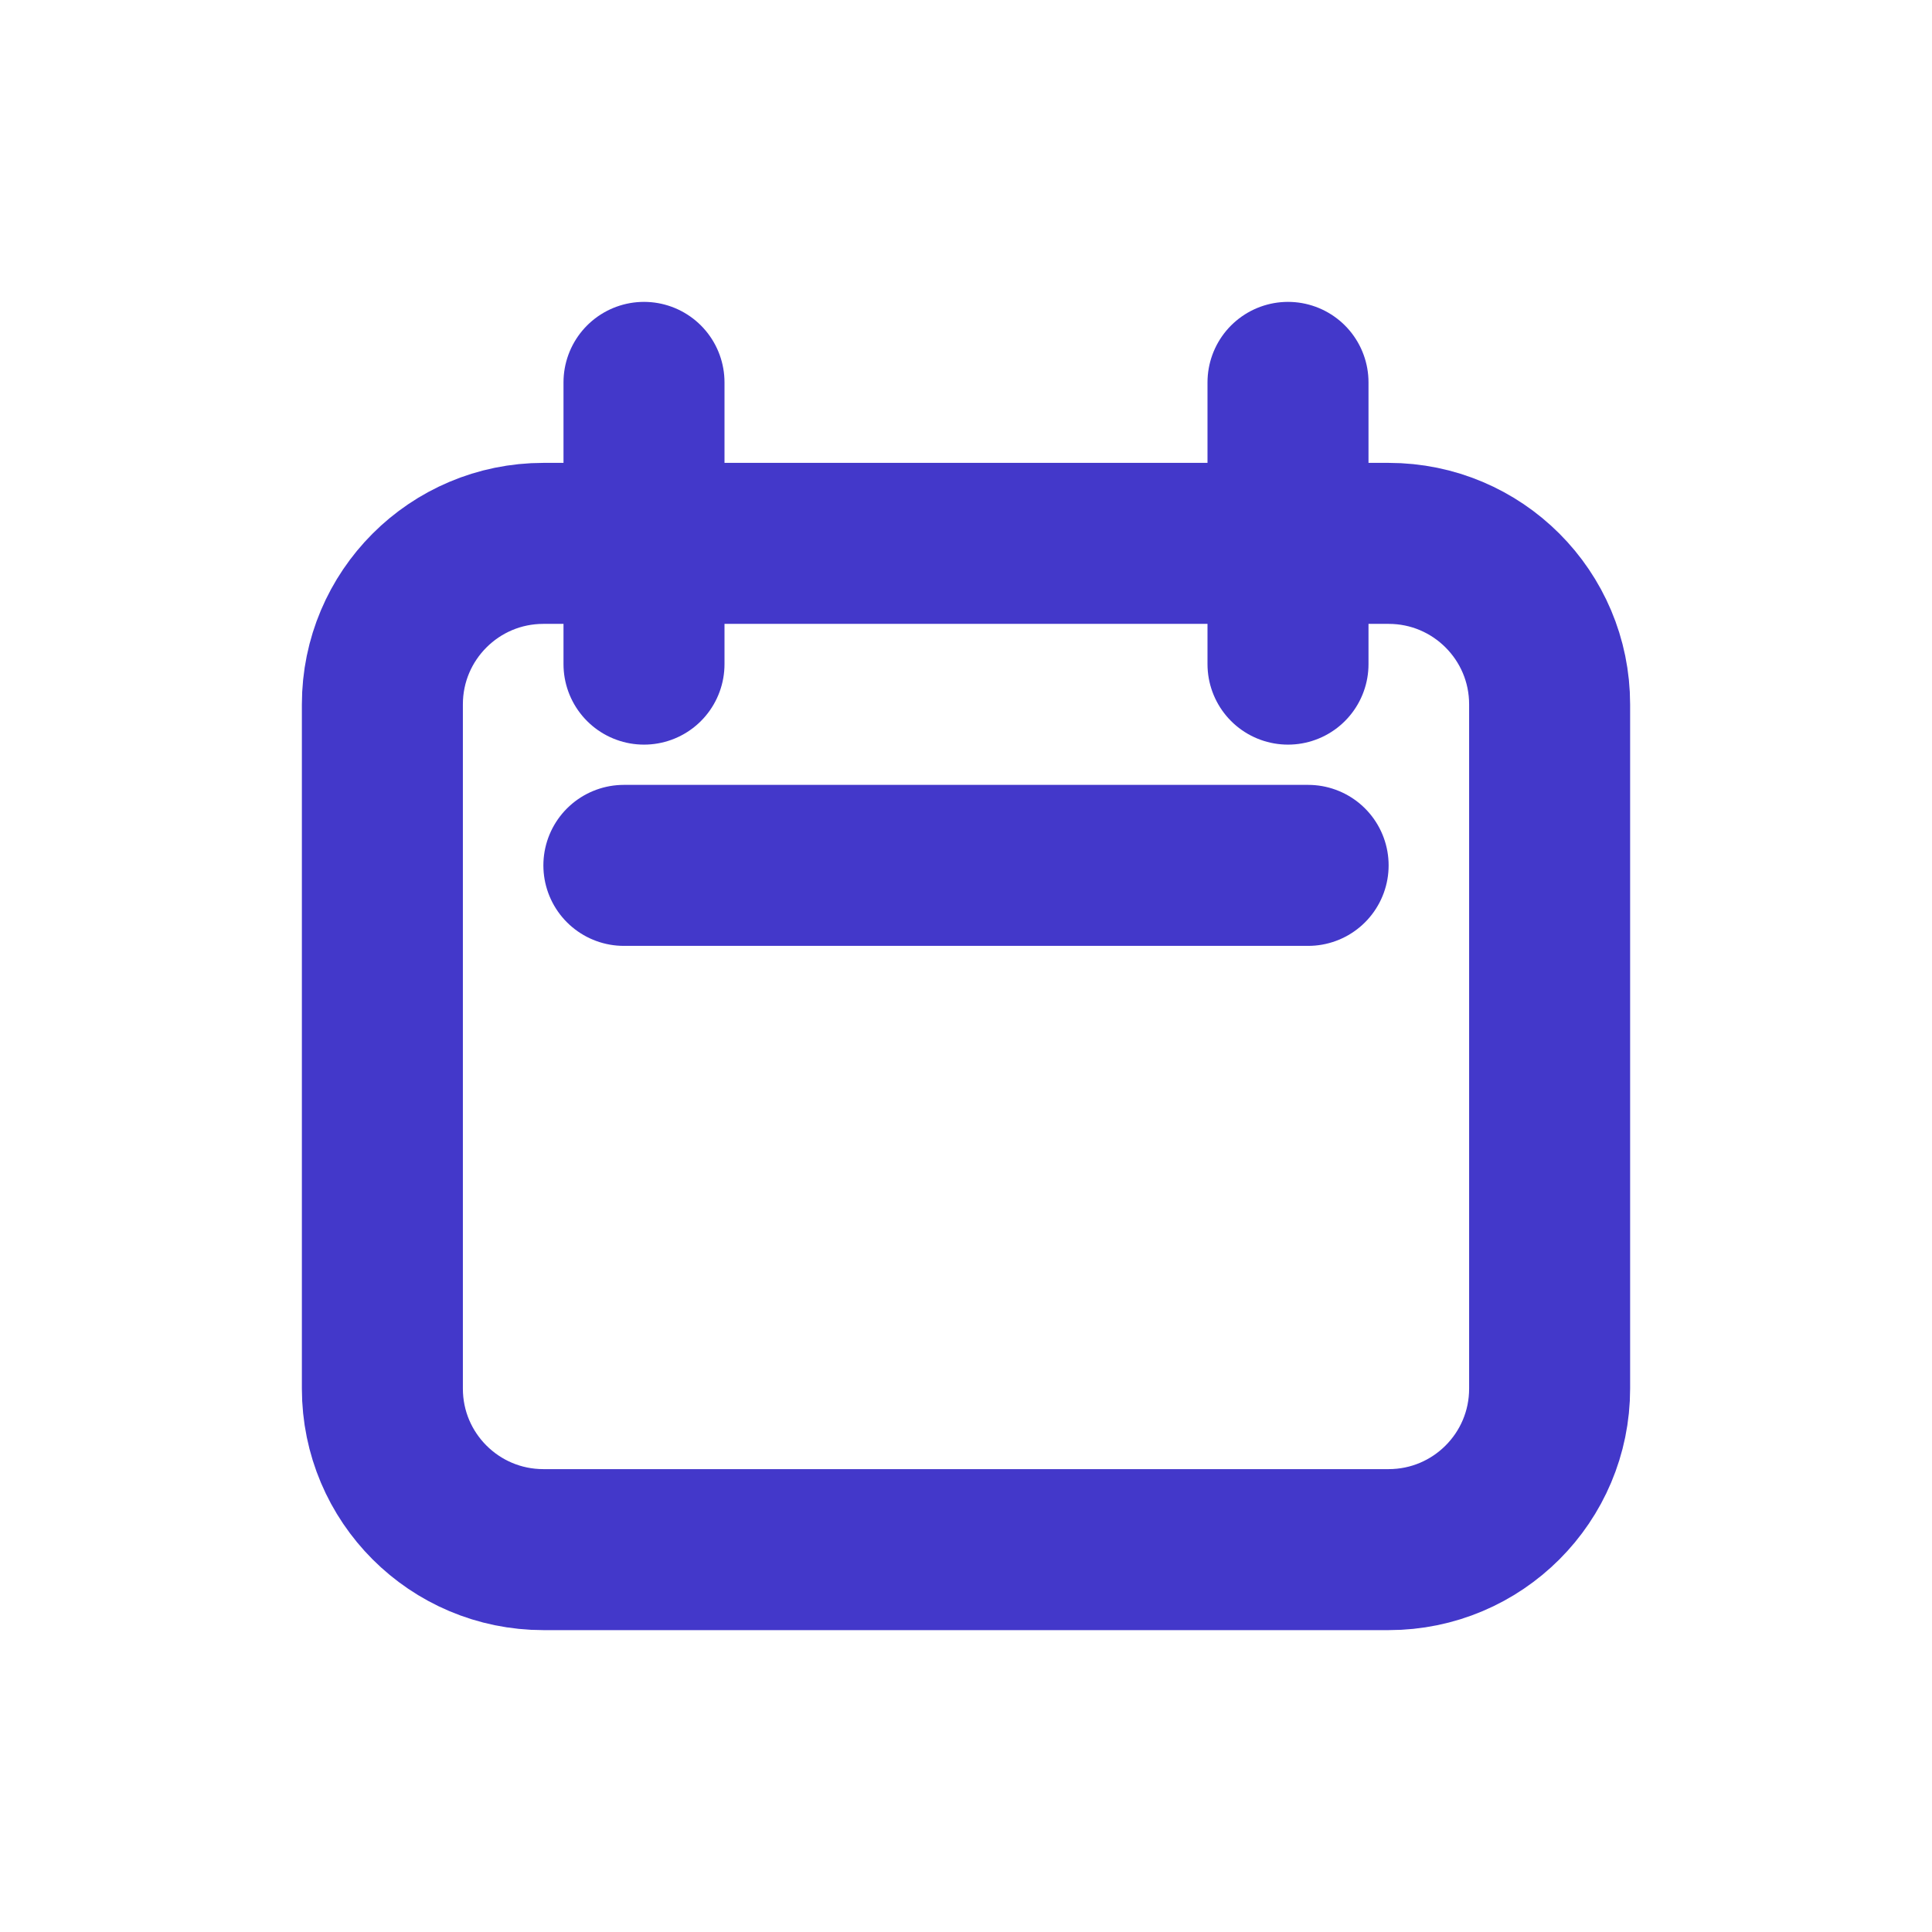 <svg width="36" height="36" viewBox="0 0 36 36" fill="none" xmlns="http://www.w3.org/2000/svg">
<path d="M7.125 13.125C7.125 11.468 8.468 10.125 10.125 10.125H25.875C27.532 10.125 28.875 11.468 28.875 13.125V25.875C28.875 27.532 27.532 28.875 25.875 28.875H10.125C8.468 28.875 7.125 27.532 7.125 25.875V13.125Z" stroke="#4338CA" stroke-width="3" stroke-linecap="round" stroke-linejoin="round"/>
<path d="M12 7.125V12.375" stroke="#4338CA" stroke-width="3" stroke-linecap="round" stroke-linejoin="round"/>
<path d="M24 7.125V12.375" stroke="#4338CA" stroke-width="3" stroke-linecap="round" stroke-linejoin="round"/>
<path d="M11.625 16.125H24.375" stroke="#4338CA" stroke-width="3" stroke-linecap="round" stroke-linejoin="round"/>
</svg>
